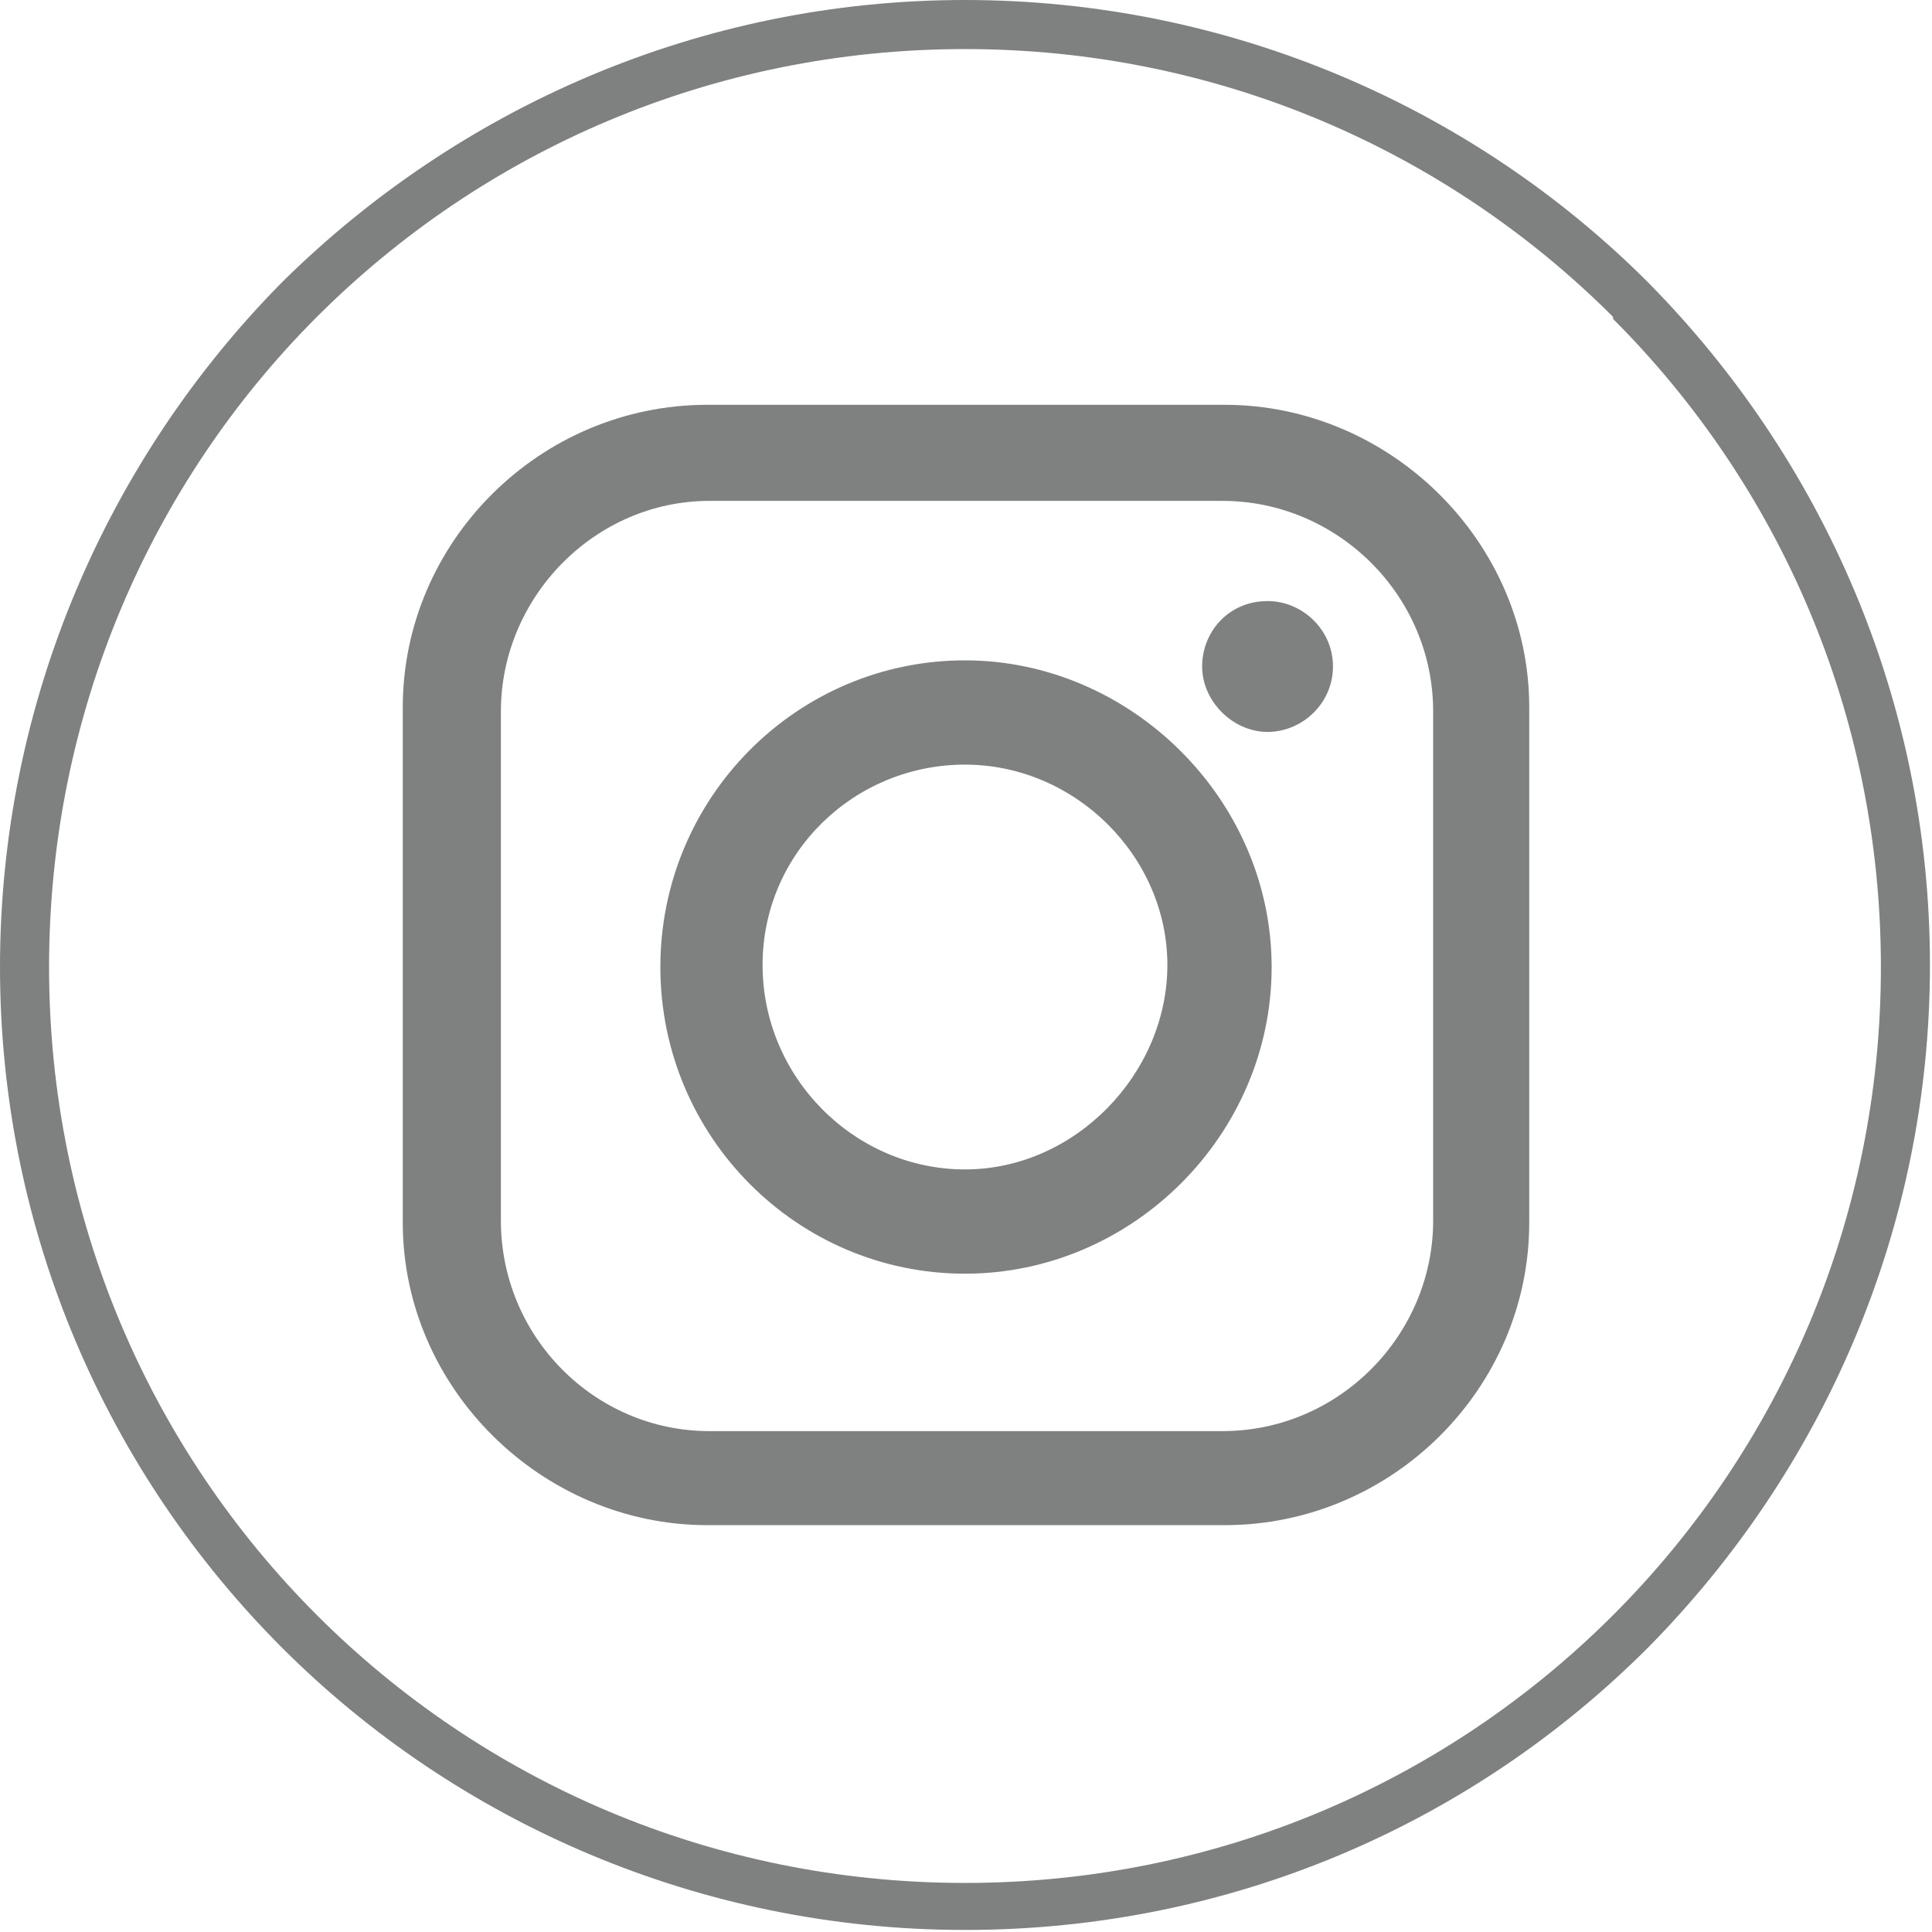 <?xml version="1.0" encoding="UTF-8"?>
<svg id="Capa_1" xmlns="http://www.w3.org/2000/svg" version="1.1" viewBox="0 0 94.5 94.5">
  <!-- Generator: Adobe Illustrator 29.3.0, SVG Export Plug-In . SVG Version: 2.1.0 Build 146)  -->
  <path d="M47.2,0c13,0,24.9,5.3,33.4,13.8,8.5,8.6,13.8,20.4,13.8,33.4s-5.3,24.8-13.8,33.4c-8.6,8.6-20.4,13.8-33.4,13.8s-24.9-5.3-33.4-13.8C5.3,72.1,0,60.3,0,47.3S5.3,22.4,13.8,13.8C22.4,5.3,34.2,0,47.2,0M78.9,15.5c-8.1-8.1-19.3-13.1-31.7-13.1S23.6,7.4,15.5,15.5C7.4,23.6,2.4,34.9,2.4,47.3s5,23.6,13.1,31.7c8.1,8.1,19.3,13.1,31.7,13.1s23.6-5,31.7-13.1c8.1-8.1,13.1-19.3,13.1-31.7s-5-23.6-13.1-31.7" style="fill: #7f8080;"/>
  <path d="M34.7,24.5h25.1c5.6,0,10.3,4.6,10.3,10.3v24.9c0,5.6-4.6,10.3-10.3,10.3h-25.1c-5.6,0-10.2-4.6-10.2-10.3v-24.9c0-5.6,4.6-10.3,10.2-10.3M47.2,37.4h0c5.4,0,9.9,4.5,9.9,9.8s-4.5,10-9.9,10h0c-5.4,0-9.9-4.5-9.9-10s4.5-9.8,9.9-9.8M47.2,32.3h0c8.1,0,15,6.8,15,15s-6.8,15-15,15h0c-8.2,0-14.9-6.7-14.9-15s6.7-15,14.9-15M62,29.4h0c1.7,0,3.2,1.4,3.2,3.2s-1.5,3.2-3.2,3.2-3.2-1.5-3.2-3.2,1.3-3.2,3.2-3.2M34.6,19.8h25.3c8.1,0,14.9,6.7,14.9,14.8v25.2c0,8.1-6.7,14.8-14.9,14.8h-25.3c-8.1,0-14.9-6.7-14.9-14.8v-25.2c0-8.1,6.7-14.8,14.9-14.8" style="fill: #7f8080; fill-rule: evenodd;"/>
</svg>